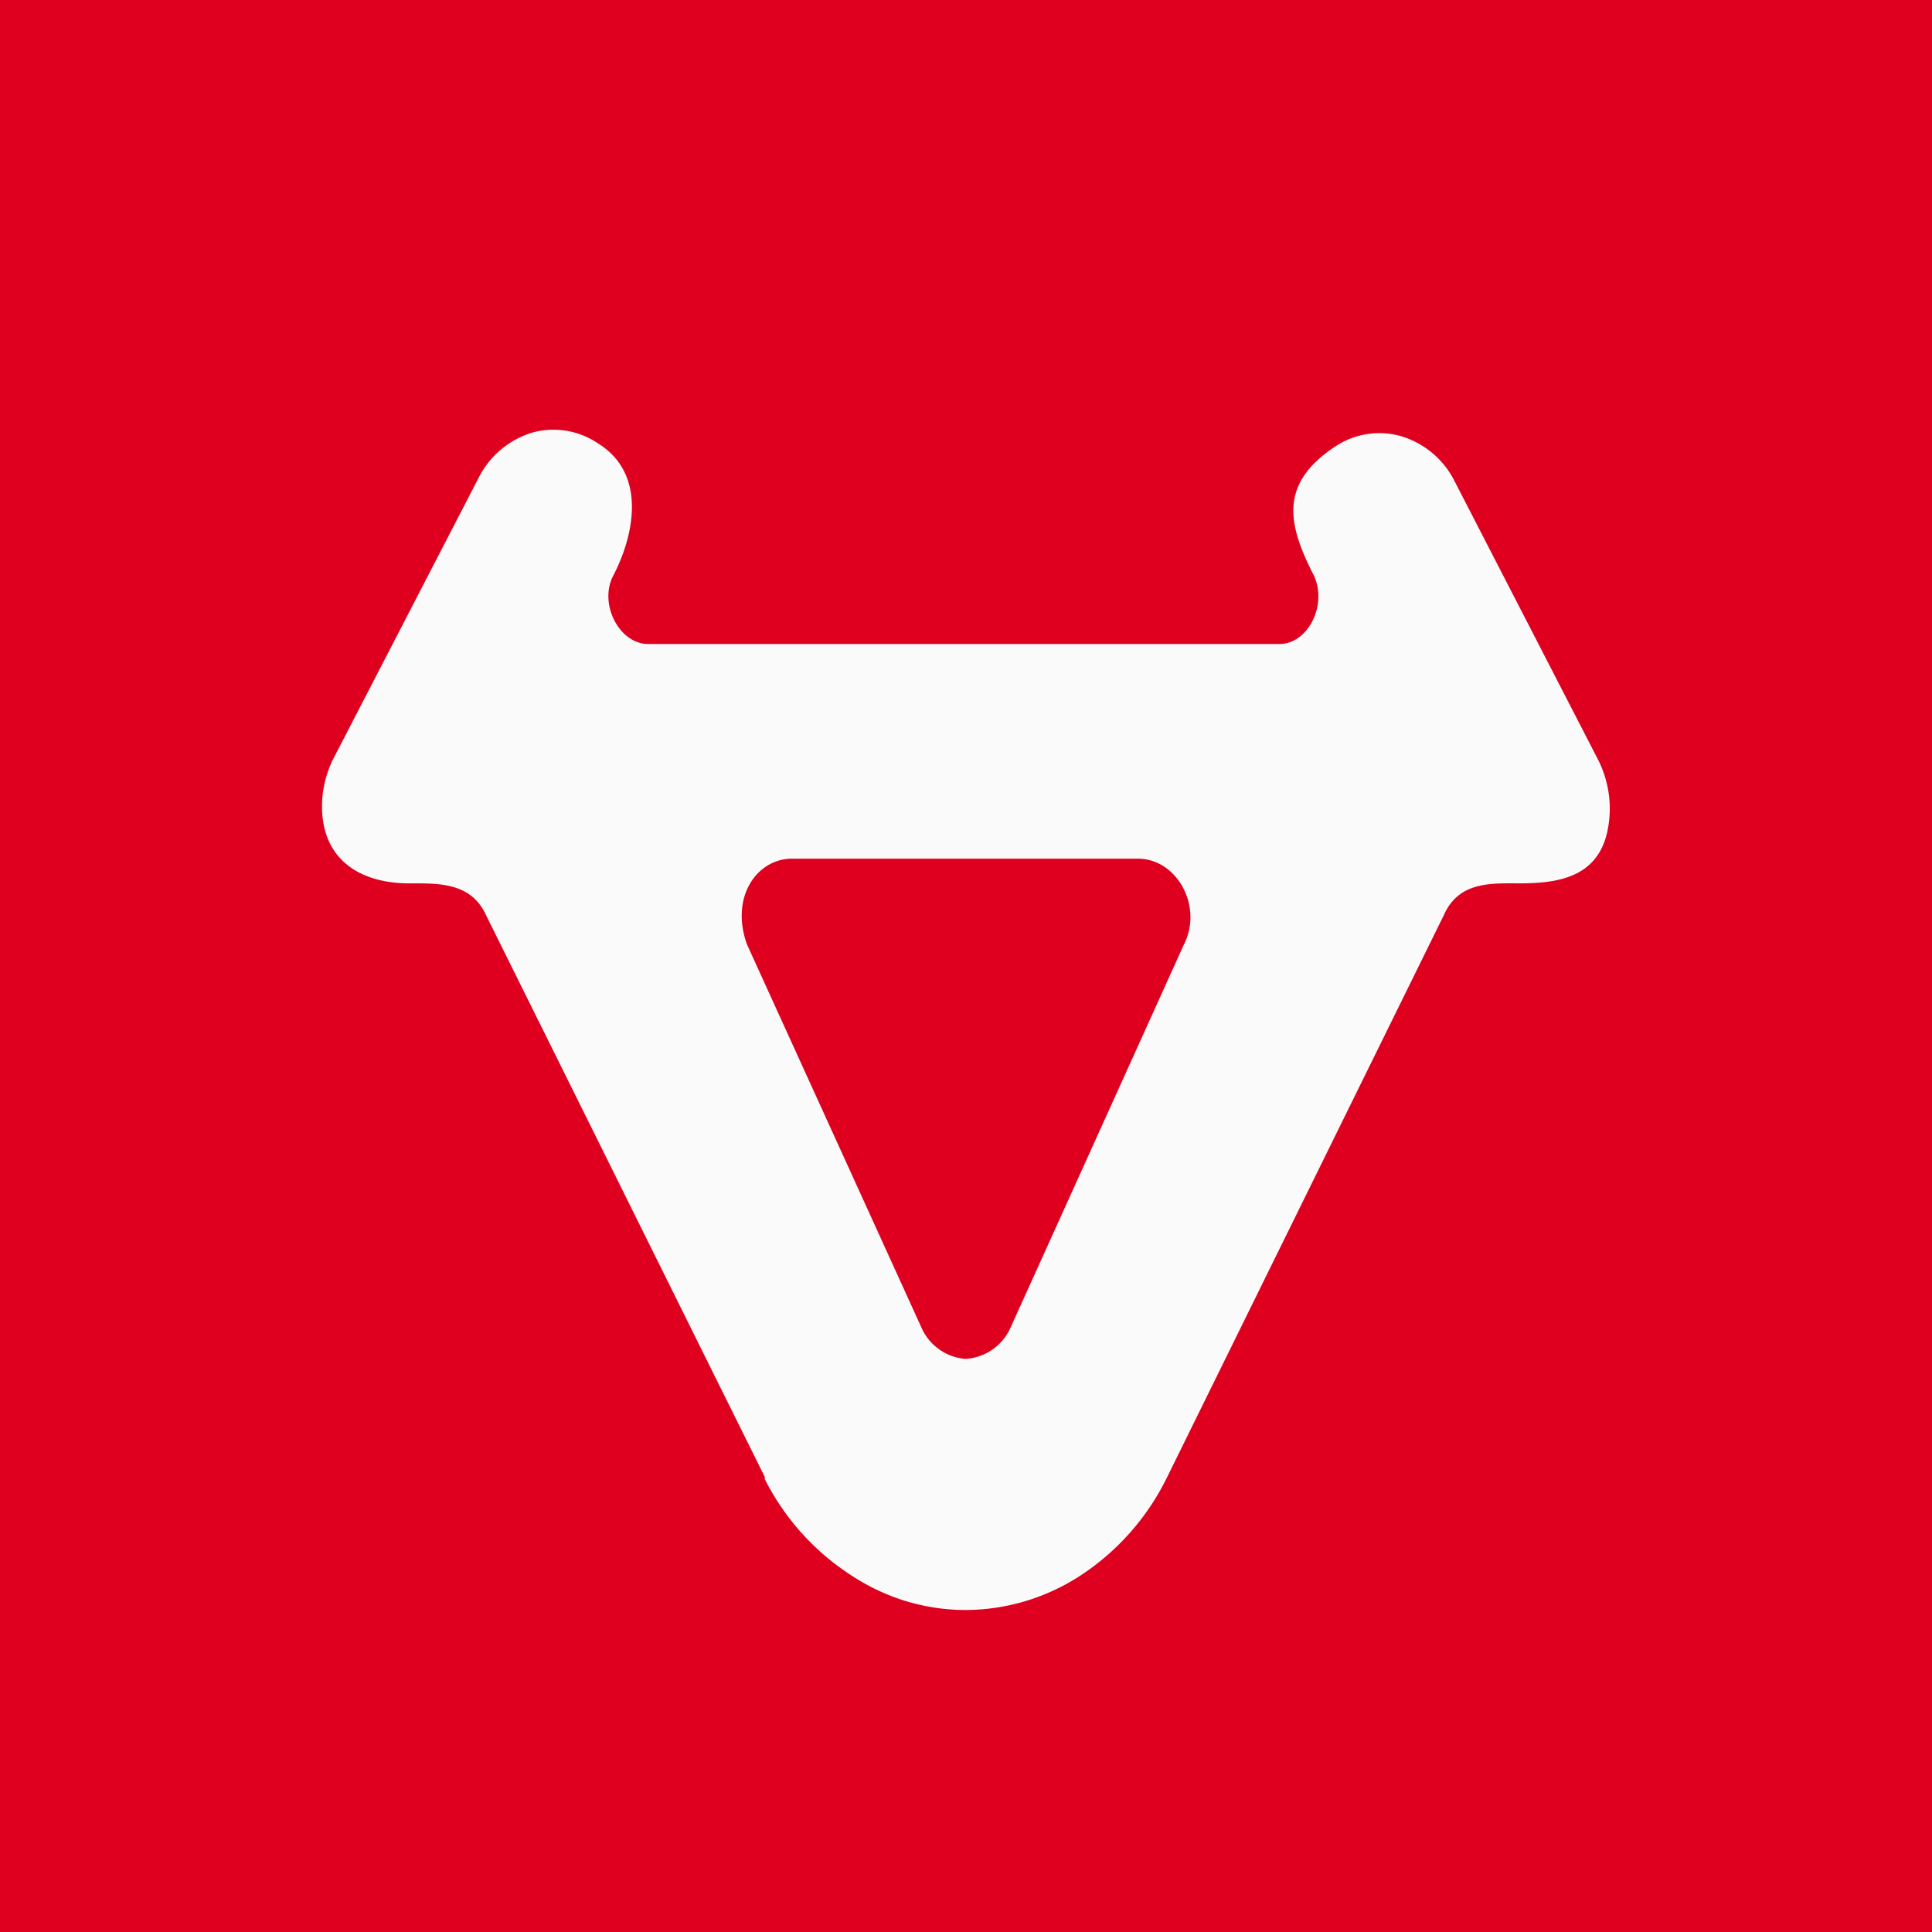 <svg xmlns="http://www.w3.org/2000/svg" width="18" height="18"><path fill="#DF001F" d="M0 0h18v18H0z"/><path d="M7.13 13.77l-2.6-5.24c-.14-.31-.44-.3-.72-.3-.43 0-.8-.2-.81-.7a1 1 0 01.1-.45l1.36-2.63a.83.83 0 01.5-.42.74.74 0 01.61.1c.47.29.33.88.14 1.24-.13.26.06.63.33.63h5.88c.27 0 .45-.37.32-.64-.24-.47-.33-.85.2-1.2a.74.74 0 01.6-.1.82.82 0 01.5.4l1.35 2.62a1.01 1.01 0 01.08.69c-.1.4-.45.46-.81.46-.27 0-.57-.02-.71.3l-2.58 5.24a2.3 2.3 0 01-.79.9A1.97 1.97 0 019 15c-.38 0-.75-.11-1.08-.33a2.3 2.3 0 01-.8-.9zM6.96 8.8l1.63 3.58a.49.49 0 00.4.28H9a.49.49 0 00.41-.28l1.62-3.58c.18-.35-.06-.8-.43-.8H7.38c-.33 0-.58.36-.42.8z" fill="#FAFAFA"/></svg>